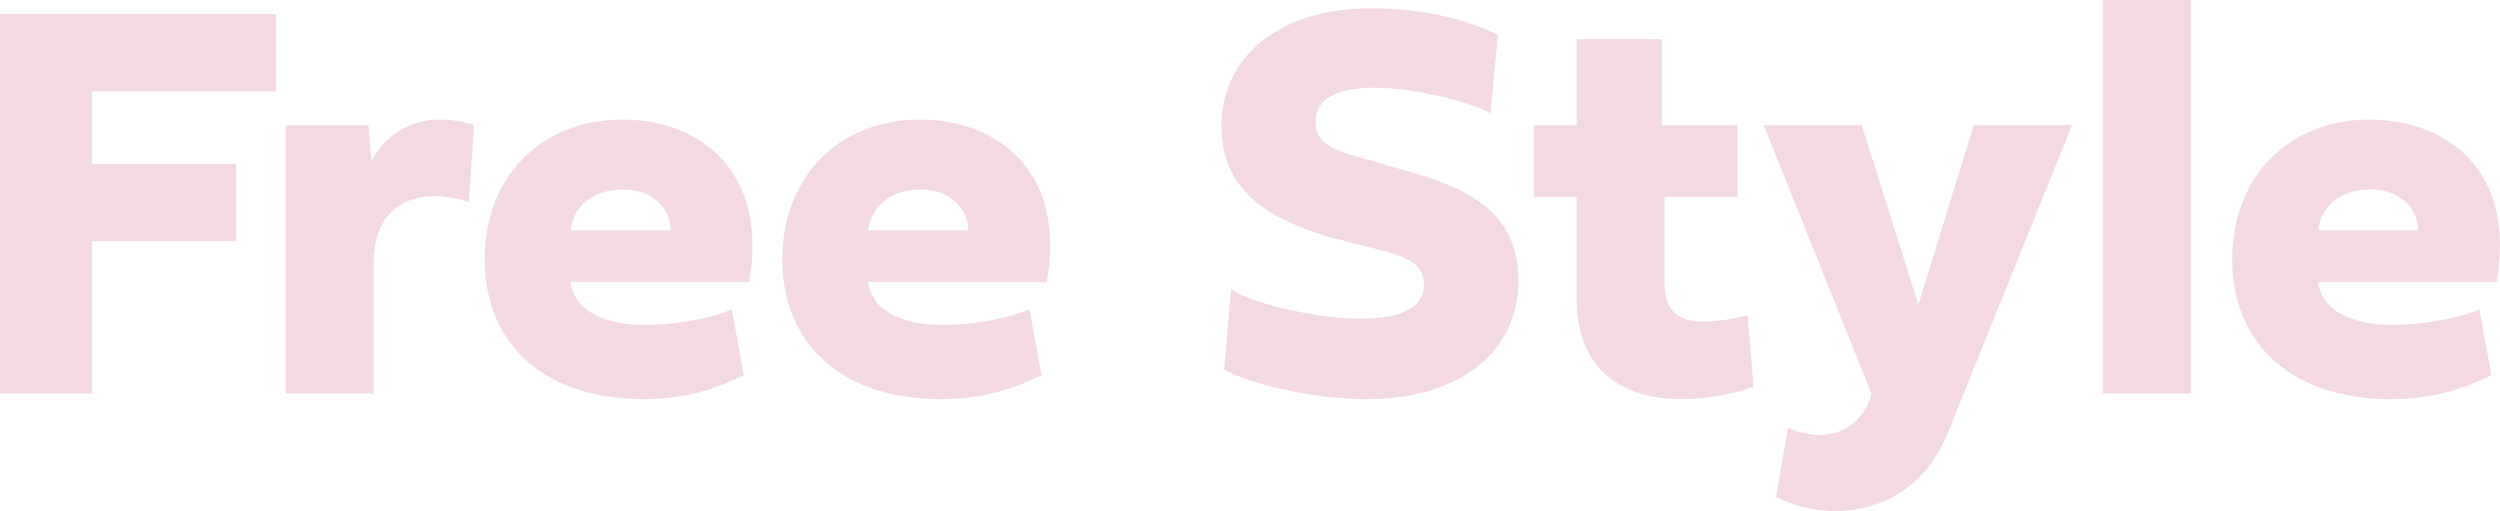 <svg xmlns="http://www.w3.org/2000/svg" width="411" height="84" viewBox="0 0 411 84"><path d="M20.288-24.969H44.019V-37.7H20.288V-49.6H50.537V-62.327H5.187V.075h15.1Zm45.947-13.05-.459-6.02H52.143V.075H66.6v-21.23c0-8.225,4.636-11.212,10.1-11.212a16.828,16.828,0,0,1,5.554.965l.872-12.637a17.355,17.355,0,0,0-5.37-.919A12.362,12.362,0,0,0,66.235-38.019ZM99.009-26.761c.367-3.63,3.351-6.709,8.675-6.709,4.866,0,7.757,3.263,7.757,6.709ZM125.494-13.8c-2.8,1.333-8.584,2.573-14.413,2.573-5.921,0-11.383-1.93-12.118-7.031h29.377c3.213-18.289-8.125-26.7-20.885-26.7-12.99,0-22.583,9.1-22.583,22.976S94.648.994,110.989.994a35.547,35.547,0,0,0,16.479-3.952Zm22.446-12.958c.367-3.63,3.351-6.709,8.675-6.709,4.866,0,7.757,3.263,7.757,6.709ZM174.424-13.8c-2.8,1.333-8.584,2.573-14.413,2.573-5.921,0-11.383-1.93-12.118-7.031H177.27c3.213-18.289-8.125-26.7-20.885-26.7-12.99,0-22.583,9.1-22.583,22.976S143.579.994,159.92.994A35.547,35.547,0,0,0,176.4-2.958ZM230.47-63.246C215.735-63.246,206-55.481,206-43.855c0,11.212,8.721,15.3,17.029,18.013l9.731,2.481c4.544,1.195,6.518,2.665,6.518,5.56,0,4.182-4.728,5.56-10.374,5.56-8.584,0-19.738-3.217-21.3-4.917l-1.193,13.28C210.5-1.579,220.785.994,229.965.994c15.193,0,24.833-7.858,24.833-19.3,0-9.834-5.692-14.567-17.167-17.875l-8.9-2.573c-3.58-1.011-7.252-1.976-7.252-5.836,0-4.228,4.315-5.606,9.639-5.606,7.436,0,16.846,2.757,19.095,4.228l1.239-12.912C246.443-61.362,239.512-63.246,230.47-63.246Zm60.36,31.018v-11.81H278.391V-58.192h-14v14.153h-7.023v11.81h7.023V-15.64c0,11.764,7.3,16.635,17.4,16.635a37.687,37.687,0,0,0,11.7-2.022l-1.01-11.764c-6.977,1.654-13.633,2.3-13.633-5.193V-32.229ZM312.862.121c-1.285,4.5-4.636,6.755-8.584,6.755a12.667,12.667,0,0,1-5.141-1.195l-1.974,11.4a21.571,21.571,0,0,0,9.5,2.3c8.125,0,15.193-4.044,18.728-12.821L345.82-44.039H329.662l-9.088,29.5-9.318-29.5H295.145Zm52.511-64.746H350.915V.075h14.459ZM386.3-26.761c.367-3.63,3.351-6.709,8.675-6.709,4.866,0,7.757,3.263,7.757,6.709ZM412.789-13.8c-2.8,1.333-8.584,2.573-14.413,2.573-5.921,0-11.384-1.93-12.118-7.031h29.377c3.213-18.289-8.125-26.7-20.885-26.7-12.99,0-22.583,9.1-22.583,22.976S381.944.994,398.285.994a35.547,35.547,0,0,0,16.479-3.952Z" transform="translate(-5.187 64.625)" fill="#ce6a8c" opacity="0.253"/></svg>